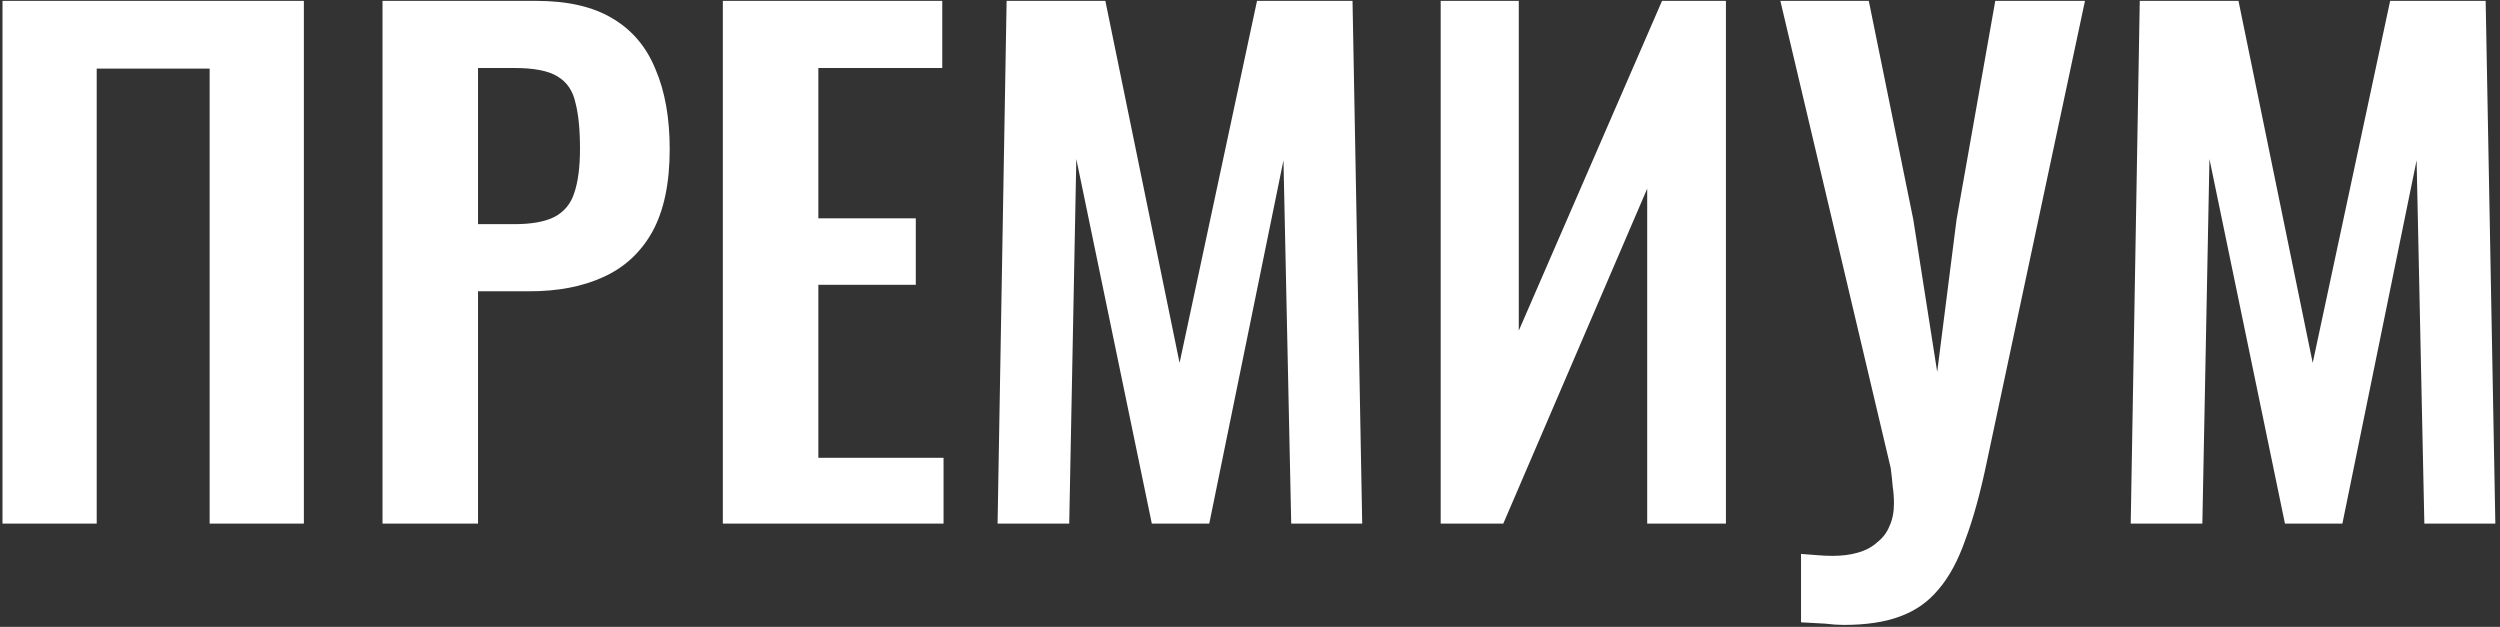 <?xml version="1.0" encoding="UTF-8"?> <svg xmlns="http://www.w3.org/2000/svg" width="339" height="85" viewBox="0 0 339 85" fill="none"><rect x="0" y="0" width="339" height="85" fill="#333333" stroke="none"/><path d="M0.338 71V0.118H41.205V71H28.428V9.306H13.114V71H0.338ZM51.869 71V0.118H72.696C76.955 0.118 80.397 0.905 83.022 2.48C85.706 4.056 87.66 6.36 88.885 9.394C90.169 12.369 90.811 15.986 90.811 20.245C90.811 24.854 90.023 28.587 88.448 31.446C86.873 34.246 84.656 36.288 81.797 37.572C78.997 38.855 75.672 39.497 71.821 39.497H64.82V71H51.869ZM64.82 30.396H69.721C72.055 30.396 73.863 30.075 75.147 29.433C76.488 28.733 77.393 27.654 77.859 26.195C78.384 24.679 78.647 22.666 78.647 20.157C78.647 17.59 78.443 15.519 78.034 13.944C77.684 12.311 76.868 11.115 75.584 10.356C74.359 9.598 72.405 9.219 69.721 9.219H64.82V30.396ZM98.016 71V0.118H127.77V9.219H110.968V29.608H124.182V38.622H110.968V62.074H127.945V71H98.016ZM135.272 71L136.497 0.118H149.886L159.95 49.21L170.451 0.118H183.402L184.715 71H175.089L174.039 21.733L163.975 71H156.187L145.948 21.557L144.986 71H135.272ZM195.357 71V0.118H205.946V44.835L225.373 0.118H234.036V71H223.36V25.583L203.846 71H195.357ZM244.219 84.389V75.113C245.035 75.171 245.794 75.23 246.494 75.288C247.194 75.346 247.865 75.375 248.507 75.375C249.79 75.375 250.928 75.23 251.919 74.938C252.97 74.646 253.845 74.18 254.545 73.538C255.303 72.954 255.857 72.225 256.207 71.35C256.616 70.475 256.82 69.454 256.82 68.287C256.82 67.471 256.762 66.683 256.645 65.924C256.587 65.166 256.499 64.349 256.382 63.474L241.418 0.118H253.407L259.445 29.783L262.683 50.435L265.308 29.783L270.559 0.118H282.723L269.421 62.599C268.546 66.8 267.584 70.3 266.533 73.1C265.542 75.959 264.317 78.234 262.858 79.926C261.458 81.618 259.708 82.843 257.608 83.601C255.566 84.36 253.028 84.739 249.994 84.739C249.294 84.739 248.448 84.681 247.456 84.564C246.465 84.505 245.385 84.447 244.219 84.389ZM288.925 71L290.151 0.118H303.539L313.603 49.21L324.104 0.118H337.055L338.368 71H328.742L327.692 21.733L317.628 71H309.84L299.602 21.557L298.639 71H288.925Z" fill="white"></path></svg> 